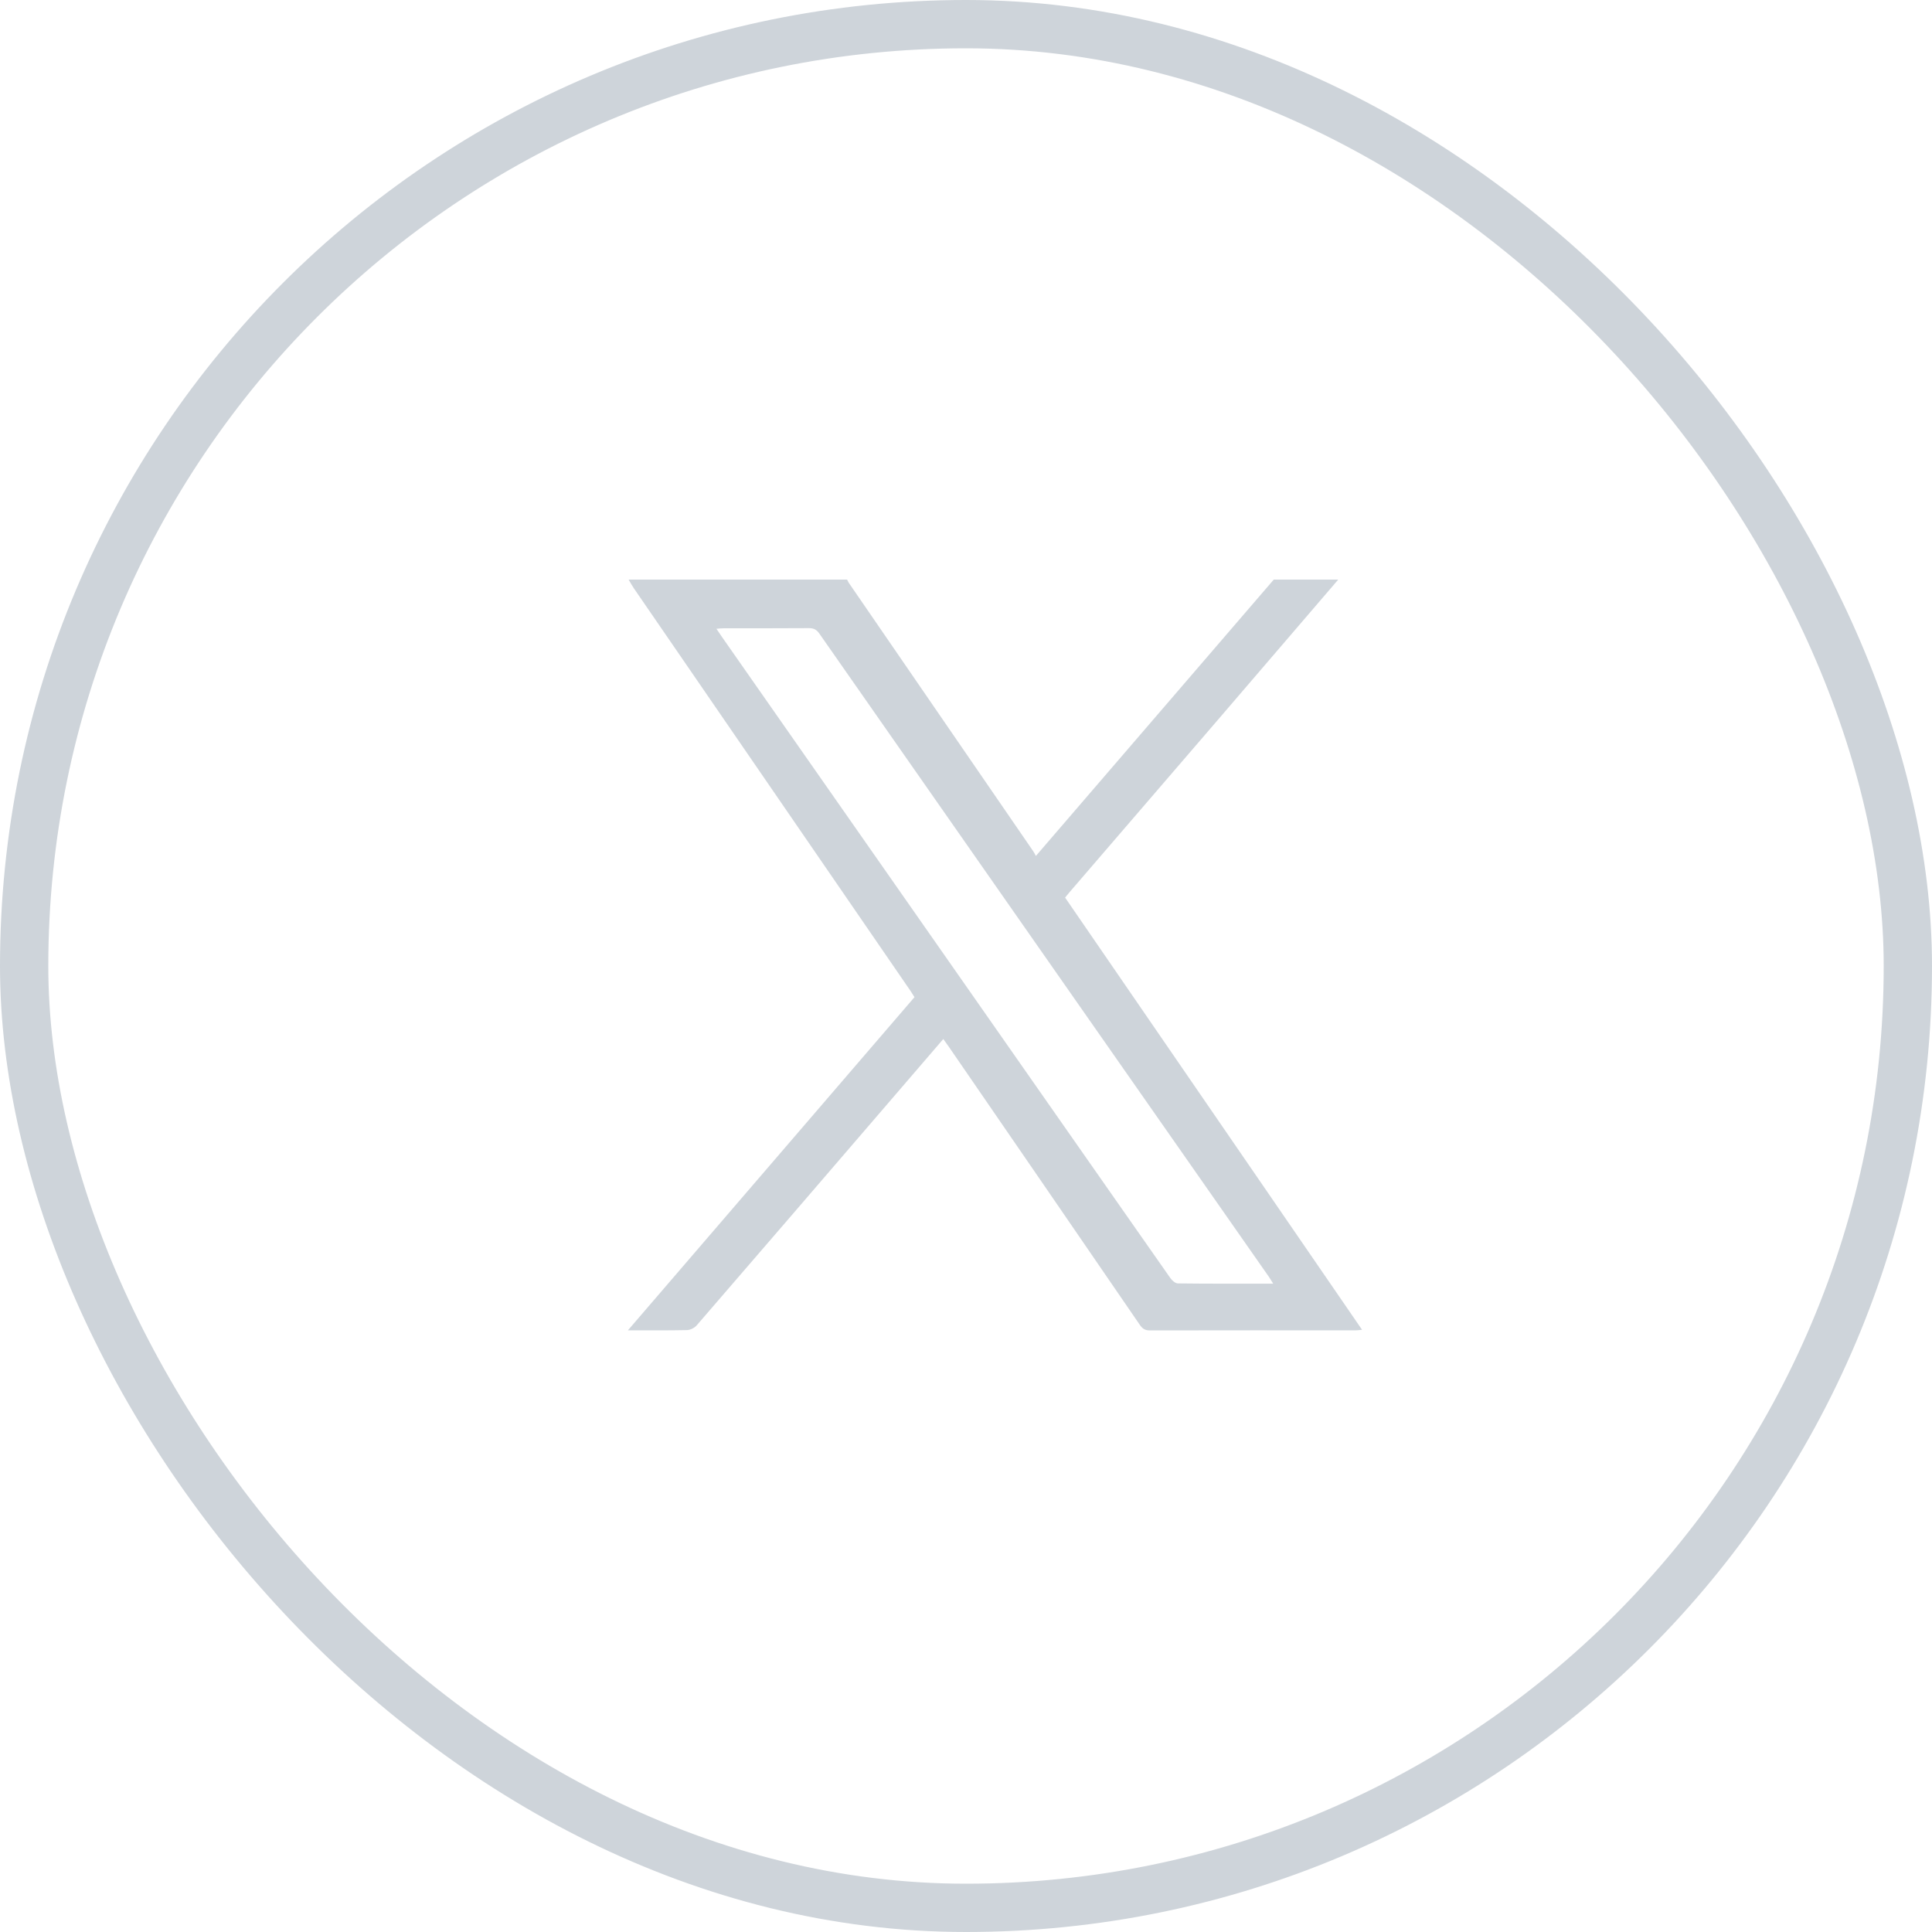 <svg width="24" height="24" viewBox="0 0 24 24" fill="none" xmlns="http://www.w3.org/2000/svg">
<rect x="0.3" y="0.3" width="23.4" height="23.4" rx="11.7" stroke="#CED4DA" stroke-width="0.6"/>
<path d="M16.624 7.2C16.126 7.78 15.628 8.361 15.13 8.941C14.517 9.654 13.903 10.367 13.289 11.08C13.272 11.101 13.255 11.122 13.231 11.15C14.458 12.936 15.685 14.723 16.92 16.519C16.887 16.522 16.865 16.526 16.842 16.526C15.99 16.526 15.137 16.525 14.284 16.527C14.224 16.527 14.193 16.506 14.16 16.459C13.37 15.306 12.577 14.153 11.785 13.001C11.765 12.972 11.744 12.943 11.718 12.907C11.486 13.176 11.261 13.438 11.036 13.7C10.242 14.623 9.449 15.546 8.653 16.466C8.626 16.497 8.574 16.522 8.533 16.523C8.297 16.528 8.06 16.526 7.8 16.526C8.994 15.138 10.176 13.764 11.36 12.387C11.343 12.36 11.328 12.335 11.311 12.31C10.165 10.643 9.02 8.975 7.874 7.308C7.85 7.273 7.83 7.236 7.809 7.2C8.713 7.2 9.618 7.2 10.523 7.2C10.53 7.213 10.536 7.227 10.544 7.24C11.308 8.352 12.072 9.464 12.837 10.577C12.848 10.593 12.857 10.612 12.868 10.633C13.864 9.477 14.843 8.338 15.823 7.2C16.09 7.2 16.357 7.2 16.624 7.2ZM15.816 15.946C15.792 15.908 15.779 15.885 15.764 15.863C13.901 13.198 12.038 10.534 10.177 7.869C10.143 7.821 10.108 7.803 10.05 7.803C9.695 7.806 9.34 7.804 8.985 7.805C8.96 7.805 8.935 7.808 8.9 7.811C8.928 7.853 8.949 7.883 8.969 7.913C10.287 9.797 11.604 11.681 12.921 13.565C13.46 14.335 13.998 15.106 14.538 15.876C14.559 15.906 14.6 15.943 14.632 15.943C15.02 15.948 15.409 15.946 15.816 15.946Z" fill="#CED4DA"/>
</svg>
